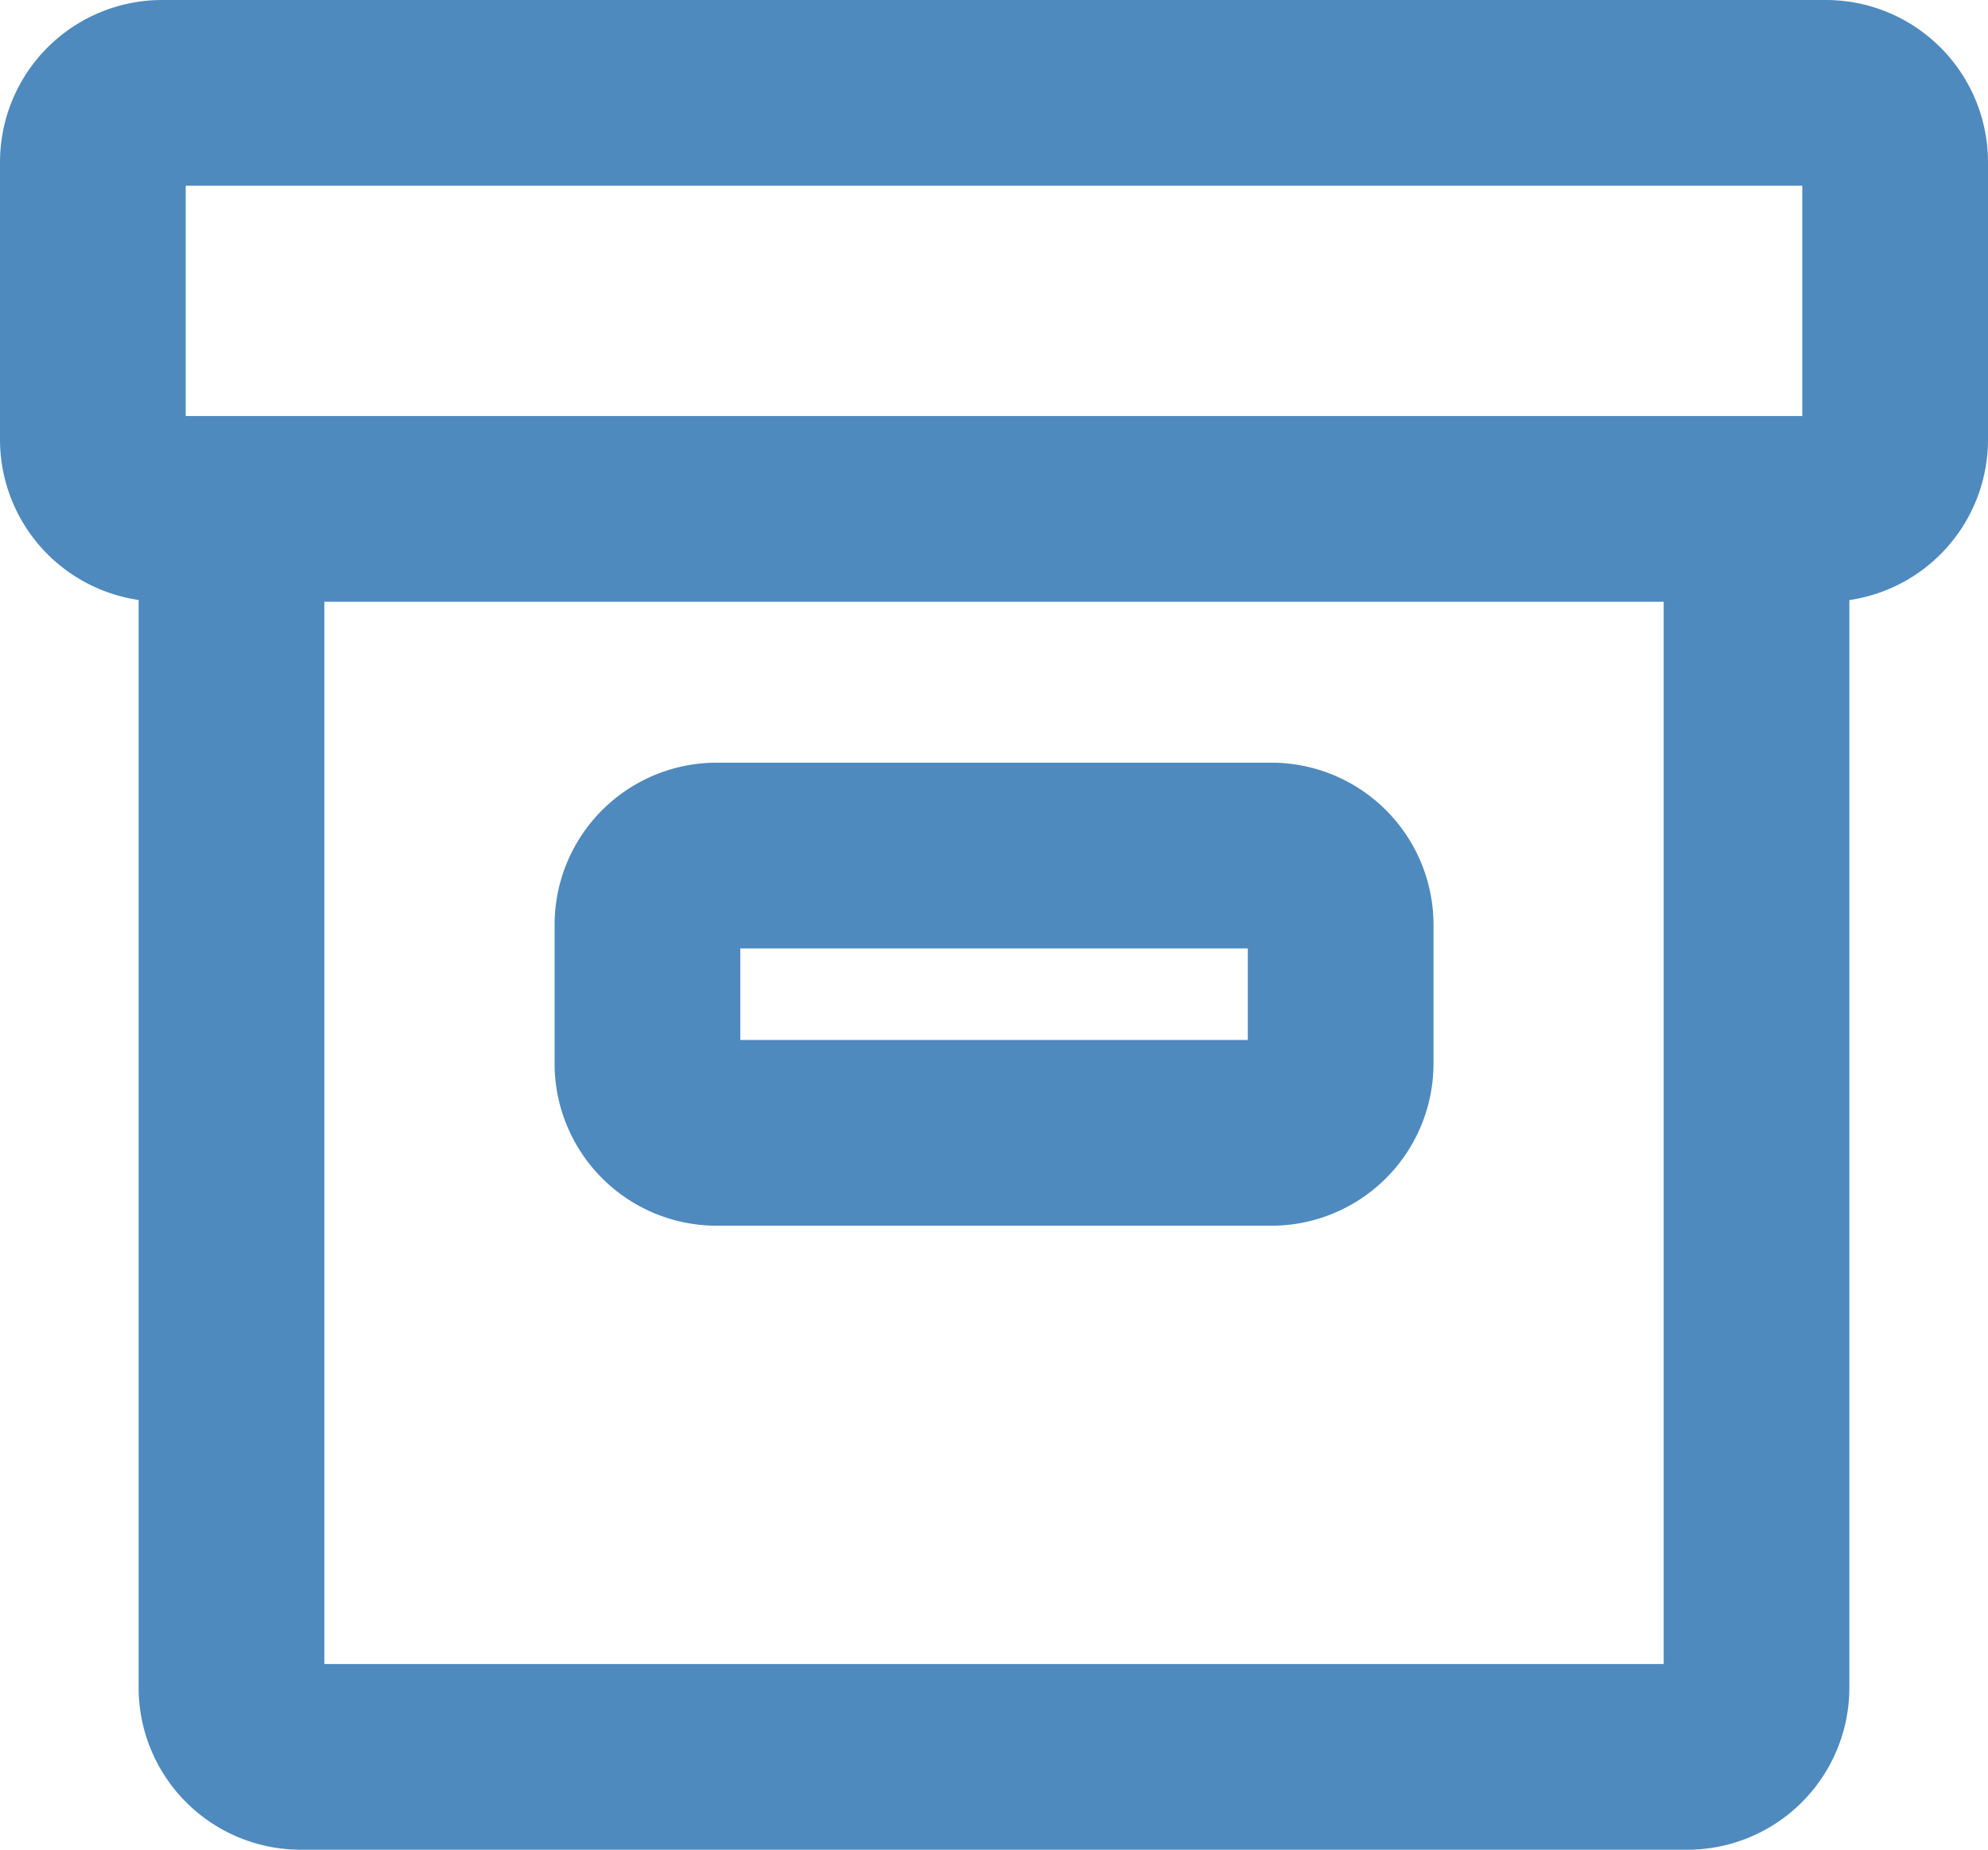<?xml version="1.0" encoding="UTF-8"?>
<svg xmlns="http://www.w3.org/2000/svg" width="21.11" height="19.638" viewBox="0 0 21.11 19.638">
  <g id="box" transform="translate(-2.75 -5.75)">
    <path id="Path_7748" data-name="Path 7748" d="M22.361,26.916H16.472A1.472,1.472,0,0,1,15,25.444V23.972A1.472,1.472,0,0,1,16.472,22.5h5.889a1.472,1.472,0,0,1,1.472,1.472v1.472A1.472,1.472,0,0,1,22.361,26.916Zm-5.889-2.944v1.472h5.889V23.972Z" transform="translate(-6.111 -8.403)" fill="#4f8abe" stroke="#4f8abe" stroke-width="0.5"></path>
    <path id="Path_7749" data-name="Path 7749" d="M22.138,6H4.472A1.472,1.472,0,0,0,3,7.472v2.944a1.472,1.472,0,0,0,1.472,1.472V23.666a1.472,1.472,0,0,0,1.472,1.472H20.666a1.472,1.472,0,0,0,1.472-1.472V11.889a1.472,1.472,0,0,0,1.472-1.472V7.472A1.472,1.472,0,0,0,22.138,6ZM20.666,23.666H5.944V11.889H20.666Zm1.472-13.249H4.472V7.472H22.138Z" transform="translate(0)" fill="#4f8abe" stroke="#4f8abe" stroke-width="0.5"></path>
  </g>
</svg>
